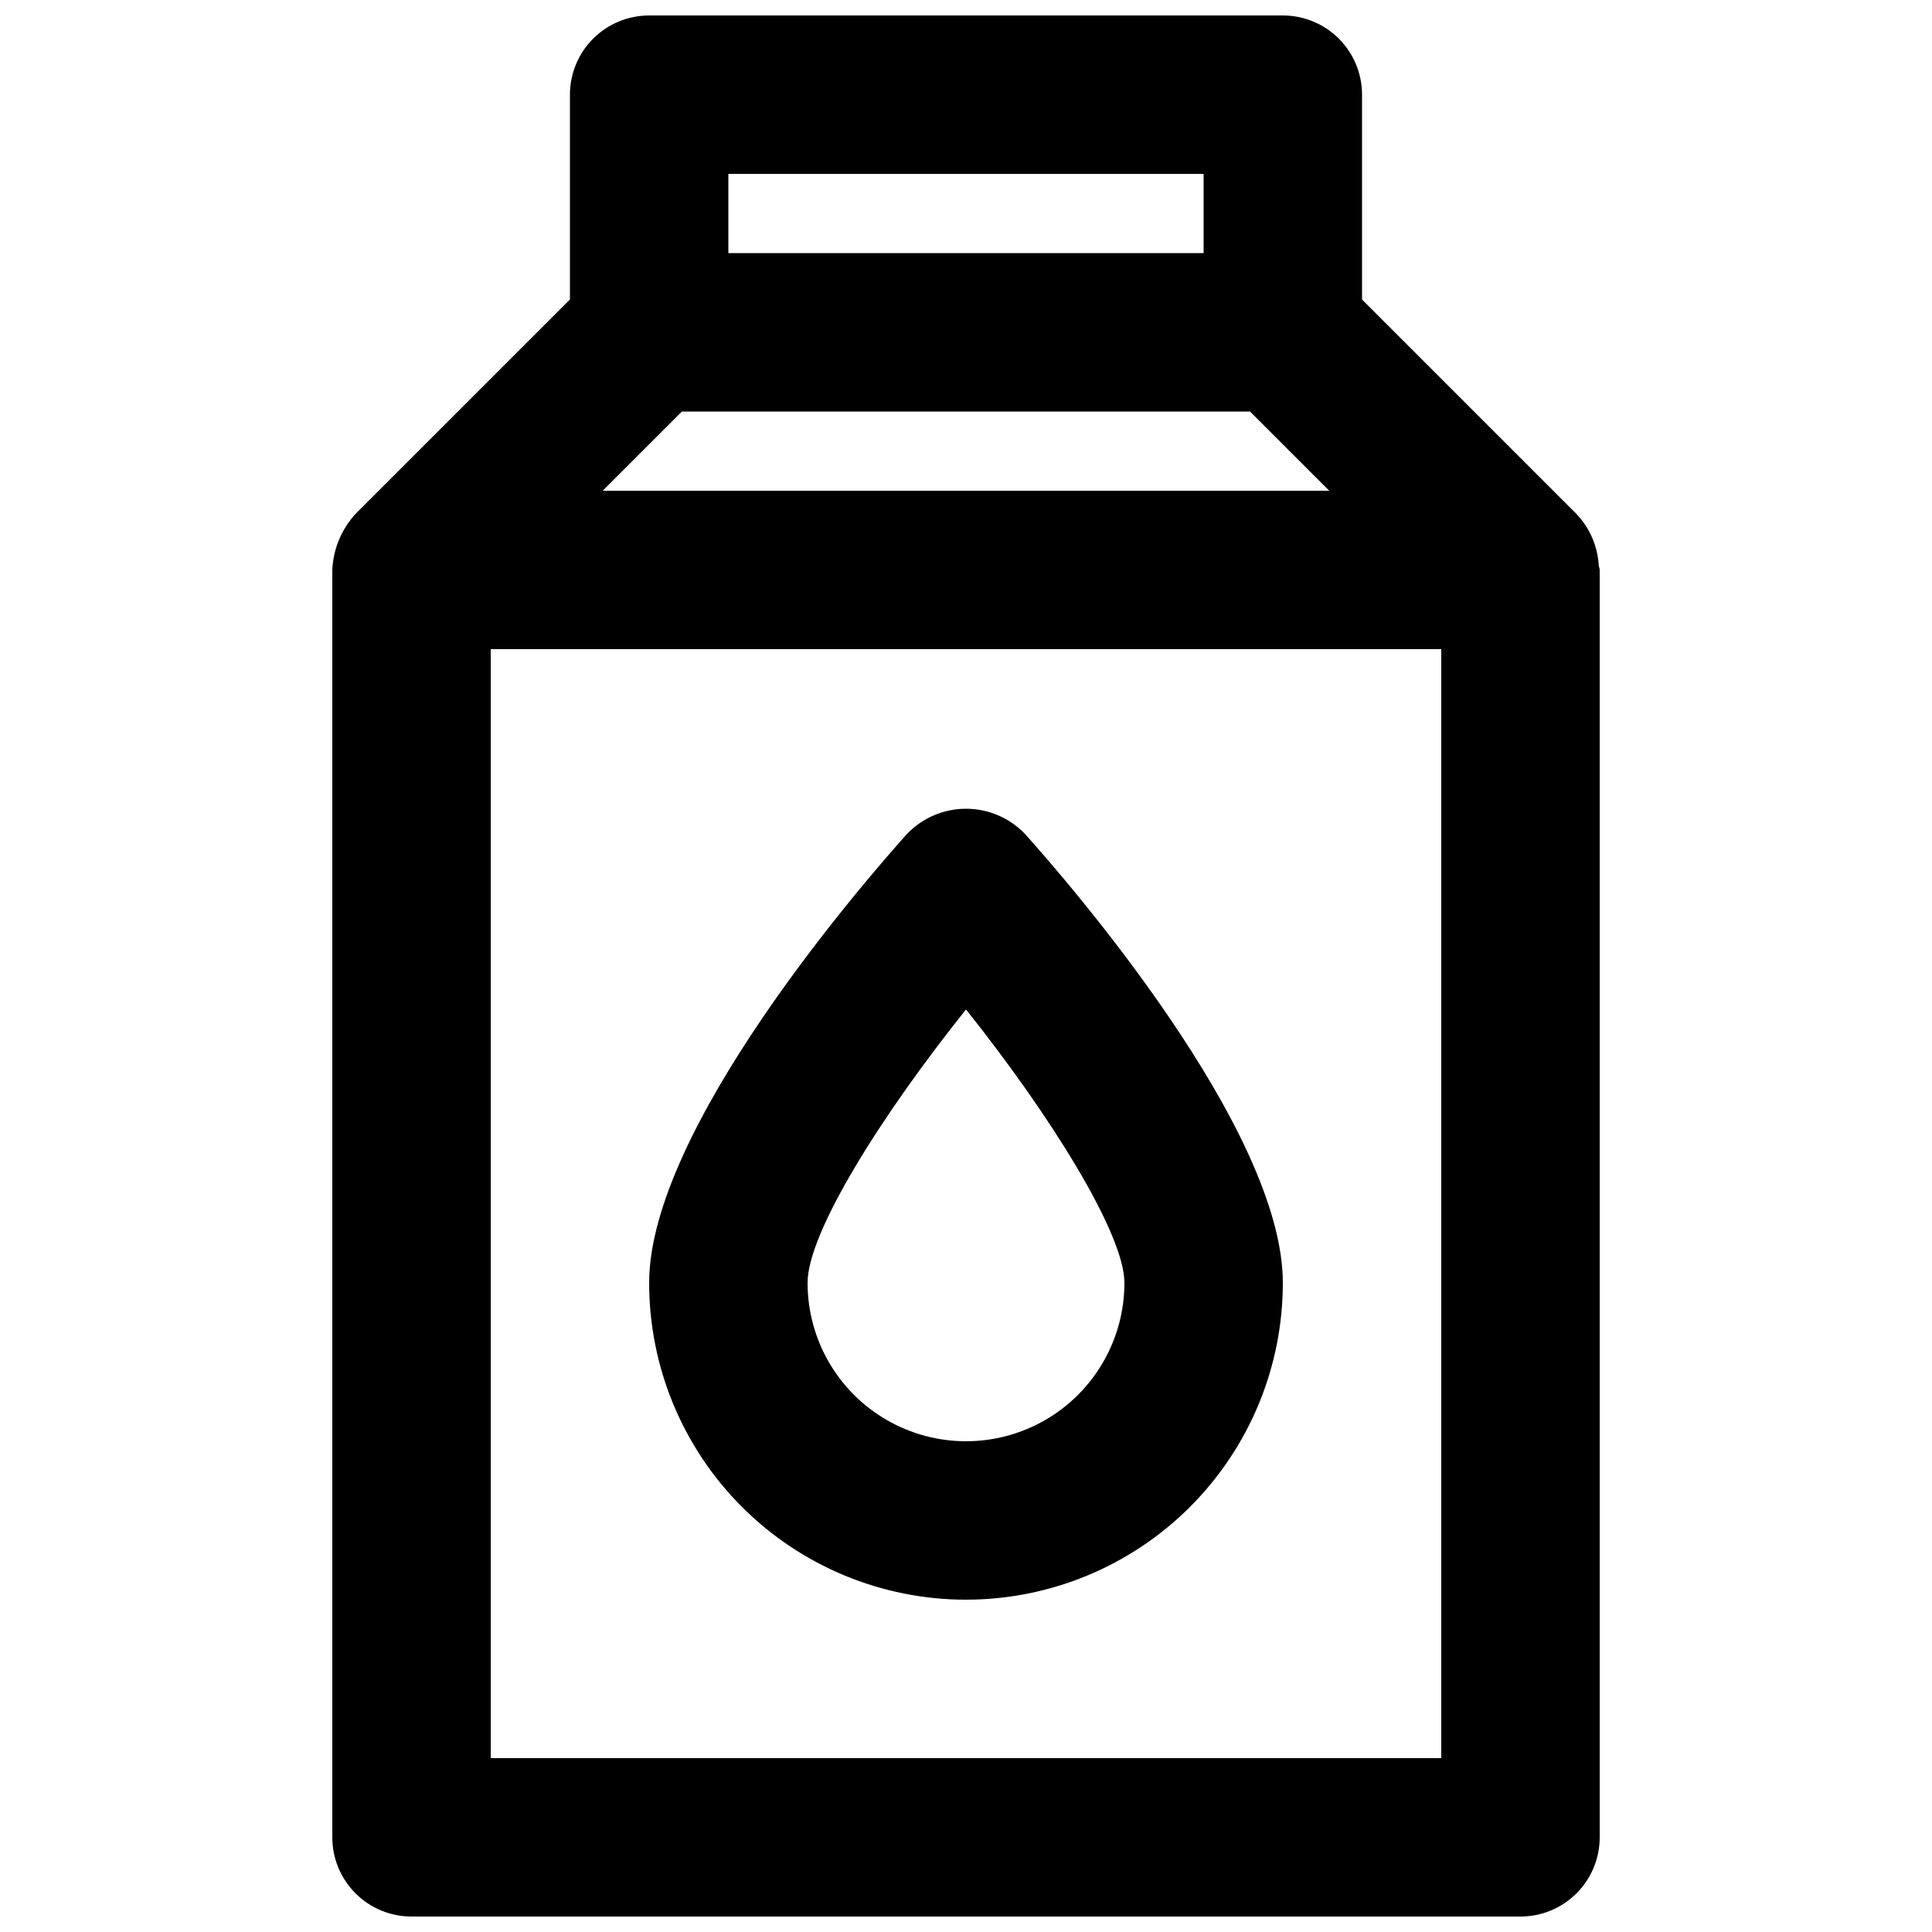 <?xml version="1.0" encoding="UTF-8"?>
<!-- Uploaded to: ICON Repo, www.svgrepo.com, Generator: ICON Repo Mixer Tools -->
<svg width="800px" height="800px" version="1.1" viewBox="144 144 512 512" xmlns="http://www.w3.org/2000/svg">
 <defs>
  <clipPath id="a">
   <path d="m232 148.09h336v503.81h-336z"/>
  </clipPath>
 </defs>
 <g clip-path="url(#a)">
  <path d="m567.68 293.78c-0.305-5.09-2.402-9.91-5.922-13.602l-56.805-56.805v-54.285c0-5.566-2.211-10.906-6.148-14.844-3.934-3.938-9.273-6.148-14.844-6.148h-167.93c-5.57 0-10.906 2.211-14.844 6.148s-6.148 9.277-6.148 14.844v54.285l-56.828 56.824c-3.727 4.074-5.906 9.328-6.148 14.844v335.87c0 5.57 2.211 10.906 6.148 14.844s9.277 6.148 14.844 6.148h293.89c5.57 0 10.91-2.211 14.844-6.148 3.938-3.938 6.148-9.273 6.148-14.844v-335.87c0-0.441-0.23-0.82-0.25-1.262zm-230.66-103.7h125.95v20.992h-125.95zm-12.301 62.977h150.55l20.992 20.992h-192.54zm201.23 356.86h-251.9v-293.89h251.9z"/>
 </g>
 <path d="m400 567.93c22.27 0 43.625-8.844 59.371-24.594 15.75-15.746 24.594-37.102 24.594-59.375 0-40.746-56.93-106.26-68.352-118.98l0.004 0.004c-4.082-4.254-9.723-6.66-15.617-6.66-5.898 0-11.539 2.406-15.621 6.66-11.418 12.719-68.348 78.238-68.348 118.98 0 22.273 8.844 43.629 24.594 59.375 15.746 15.75 37.105 24.594 59.375 24.594zm0-156.41c22.316 27.961 41.984 59.43 41.984 72.445v-0.004c0 15-8.004 28.863-20.992 36.359-12.992 7.5-28.996 7.5-41.984 0-12.992-7.496-20.992-21.359-20.992-36.359 0-13.371 19.711-44.605 41.984-72.441z"/>
</svg>